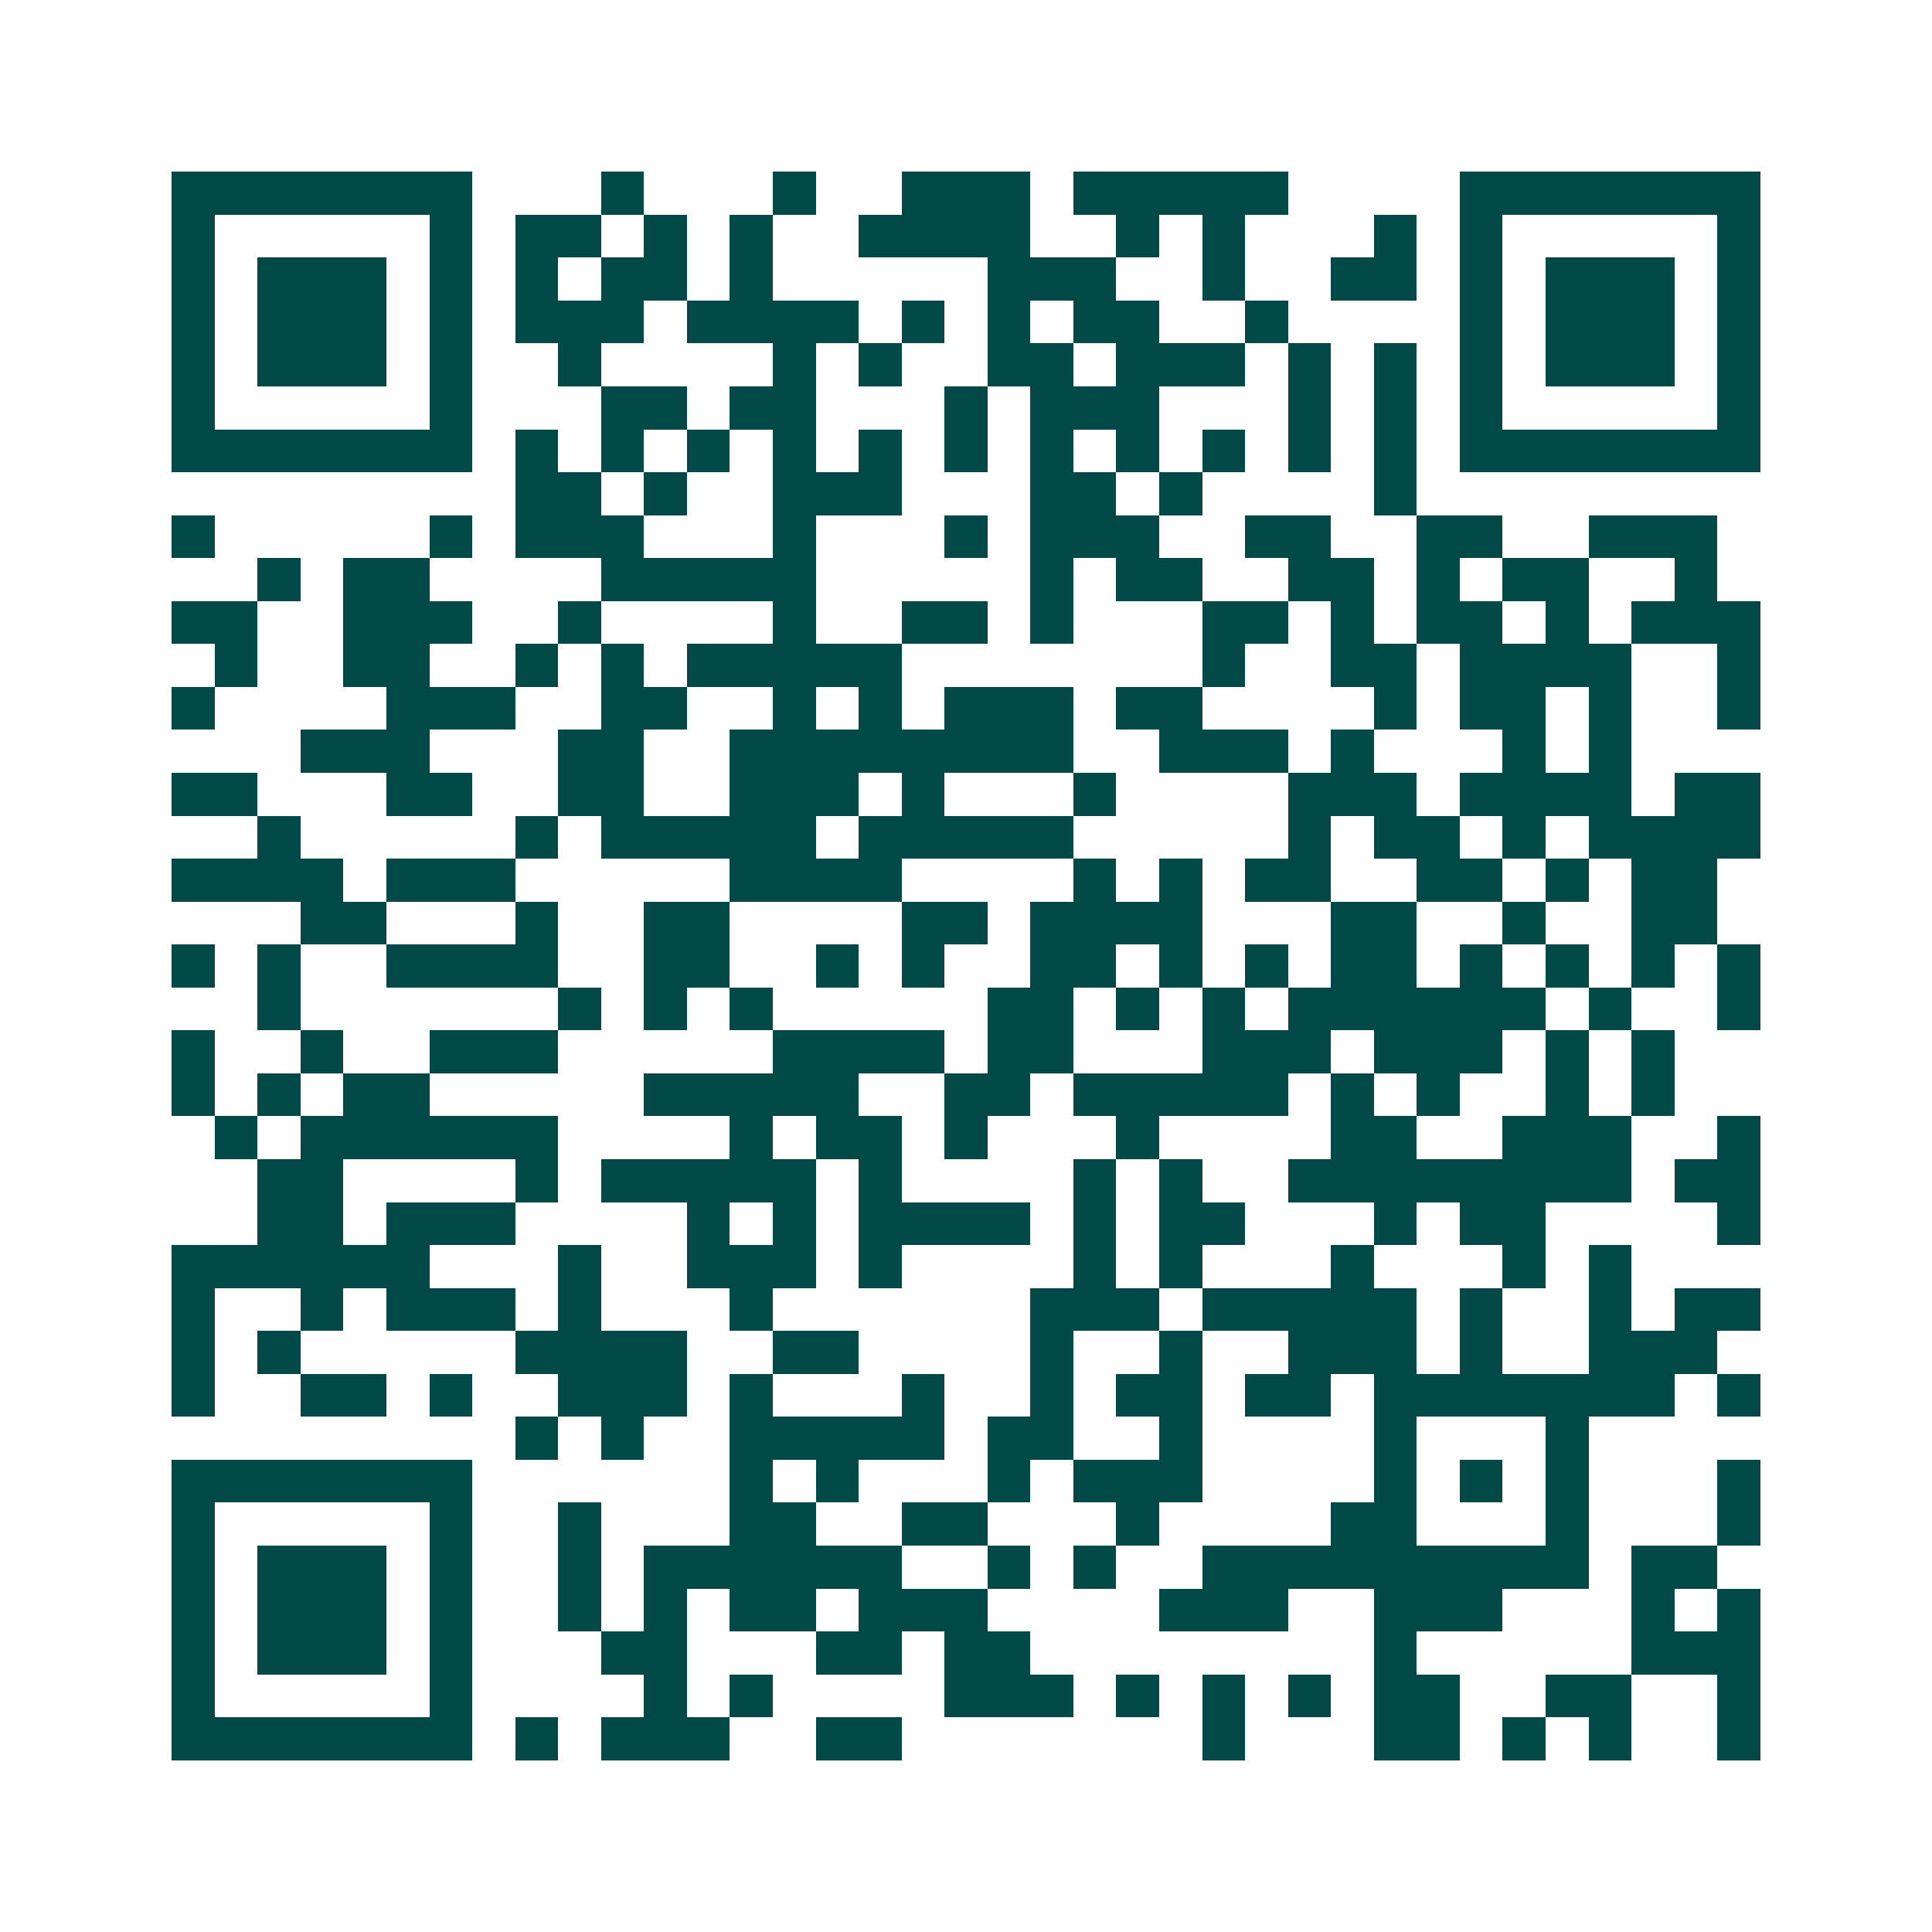 <svg xmlns="http://www.w3.org/2000/svg" width="200" height="200" viewBox="0 0 45 45" shape-rendering="crispEdges"><path fill="#ffffff" d="M0 0h45v45H0z"/><path stroke="#014847" d="M4 4.5h7m3 0h1m3 0h1m2 0h3m1 0h5m4 0h7M4 5.5h1m5 0h1m1 0h2m1 0h1m1 0h1m2 0h4m2 0h1m1 0h1m3 0h1m1 0h1m5 0h1M4 6.5h1m1 0h3m1 0h1m1 0h1m1 0h2m1 0h1m5 0h3m2 0h1m2 0h2m1 0h1m1 0h3m1 0h1M4 7.5h1m1 0h3m1 0h1m1 0h3m1 0h4m1 0h1m1 0h1m1 0h2m2 0h1m4 0h1m1 0h3m1 0h1M4 8.5h1m1 0h3m1 0h1m2 0h1m4 0h1m1 0h1m2 0h2m1 0h3m1 0h1m1 0h1m1 0h1m1 0h3m1 0h1M4 9.5h1m5 0h1m3 0h2m1 0h2m3 0h1m1 0h3m3 0h1m1 0h1m1 0h1m5 0h1M4 10.5h7m1 0h1m1 0h1m1 0h1m1 0h1m1 0h1m1 0h1m1 0h1m1 0h1m1 0h1m1 0h1m1 0h1m1 0h7M12 11.5h2m1 0h1m2 0h3m3 0h2m1 0h1m4 0h1M4 12.5h1m5 0h1m1 0h3m3 0h1m3 0h1m1 0h3m2 0h2m2 0h2m2 0h3M6 13.5h1m1 0h2m4 0h5m5 0h1m1 0h2m2 0h2m1 0h1m1 0h2m2 0h1M4 14.5h2m2 0h3m2 0h1m4 0h1m2 0h2m1 0h1m3 0h2m1 0h1m1 0h2m1 0h1m1 0h3M5 15.5h1m2 0h2m2 0h1m1 0h1m1 0h5m7 0h1m2 0h2m1 0h4m2 0h1M4 16.5h1m4 0h3m2 0h2m2 0h1m1 0h1m1 0h3m1 0h2m4 0h1m1 0h2m1 0h1m2 0h1M7 17.5h3m3 0h2m2 0h8m2 0h3m1 0h1m3 0h1m1 0h1M4 18.5h2m3 0h2m2 0h2m2 0h3m1 0h1m3 0h1m4 0h3m1 0h4m1 0h2M6 19.5h1m5 0h1m1 0h5m1 0h5m5 0h1m1 0h2m1 0h1m1 0h4M4 20.5h4m1 0h3m5 0h4m4 0h1m1 0h1m1 0h2m2 0h2m1 0h1m1 0h2M7 21.5h2m3 0h1m2 0h2m4 0h2m1 0h4m3 0h2m2 0h1m2 0h2M4 22.5h1m1 0h1m2 0h4m2 0h2m2 0h1m1 0h1m2 0h2m1 0h1m1 0h1m1 0h2m1 0h1m1 0h1m1 0h1m1 0h1M6 23.5h1m6 0h1m1 0h1m1 0h1m5 0h2m1 0h1m1 0h1m1 0h6m1 0h1m2 0h1M4 24.5h1m2 0h1m2 0h3m5 0h4m1 0h2m3 0h3m1 0h3m1 0h1m1 0h1M4 25.5h1m1 0h1m1 0h2m5 0h5m2 0h2m1 0h5m1 0h1m1 0h1m2 0h1m1 0h1M5 26.5h1m1 0h6m4 0h1m1 0h2m1 0h1m3 0h1m4 0h2m2 0h3m2 0h1M6 27.5h2m4 0h1m1 0h5m1 0h1m4 0h1m1 0h1m2 0h8m1 0h2M6 28.5h2m1 0h3m4 0h1m1 0h1m1 0h4m1 0h1m1 0h2m3 0h1m1 0h2m4 0h1M4 29.5h6m3 0h1m2 0h3m1 0h1m4 0h1m1 0h1m3 0h1m3 0h1m1 0h1M4 30.5h1m2 0h1m1 0h3m1 0h1m3 0h1m6 0h3m1 0h5m1 0h1m2 0h1m1 0h2M4 31.5h1m1 0h1m5 0h4m2 0h2m4 0h1m2 0h1m2 0h3m1 0h1m2 0h3M4 32.5h1m2 0h2m1 0h1m2 0h3m1 0h1m3 0h1m2 0h1m1 0h2m1 0h2m1 0h7m1 0h1M12 33.5h1m1 0h1m2 0h5m1 0h2m2 0h1m4 0h1m3 0h1M4 34.5h7m6 0h1m1 0h1m3 0h1m1 0h3m4 0h1m1 0h1m1 0h1m3 0h1M4 35.5h1m5 0h1m2 0h1m3 0h2m2 0h2m3 0h1m4 0h2m3 0h1m3 0h1M4 36.5h1m1 0h3m1 0h1m2 0h1m1 0h6m2 0h1m1 0h1m2 0h9m1 0h2M4 37.5h1m1 0h3m1 0h1m2 0h1m1 0h1m1 0h2m1 0h3m4 0h3m2 0h3m3 0h1m1 0h1M4 38.5h1m1 0h3m1 0h1m3 0h2m3 0h2m1 0h2m8 0h1m5 0h3M4 39.5h1m5 0h1m4 0h1m1 0h1m4 0h3m1 0h1m1 0h1m1 0h1m1 0h2m2 0h2m2 0h1M4 40.5h7m1 0h1m1 0h3m2 0h2m7 0h1m3 0h2m1 0h1m1 0h1m2 0h1"/></svg>

